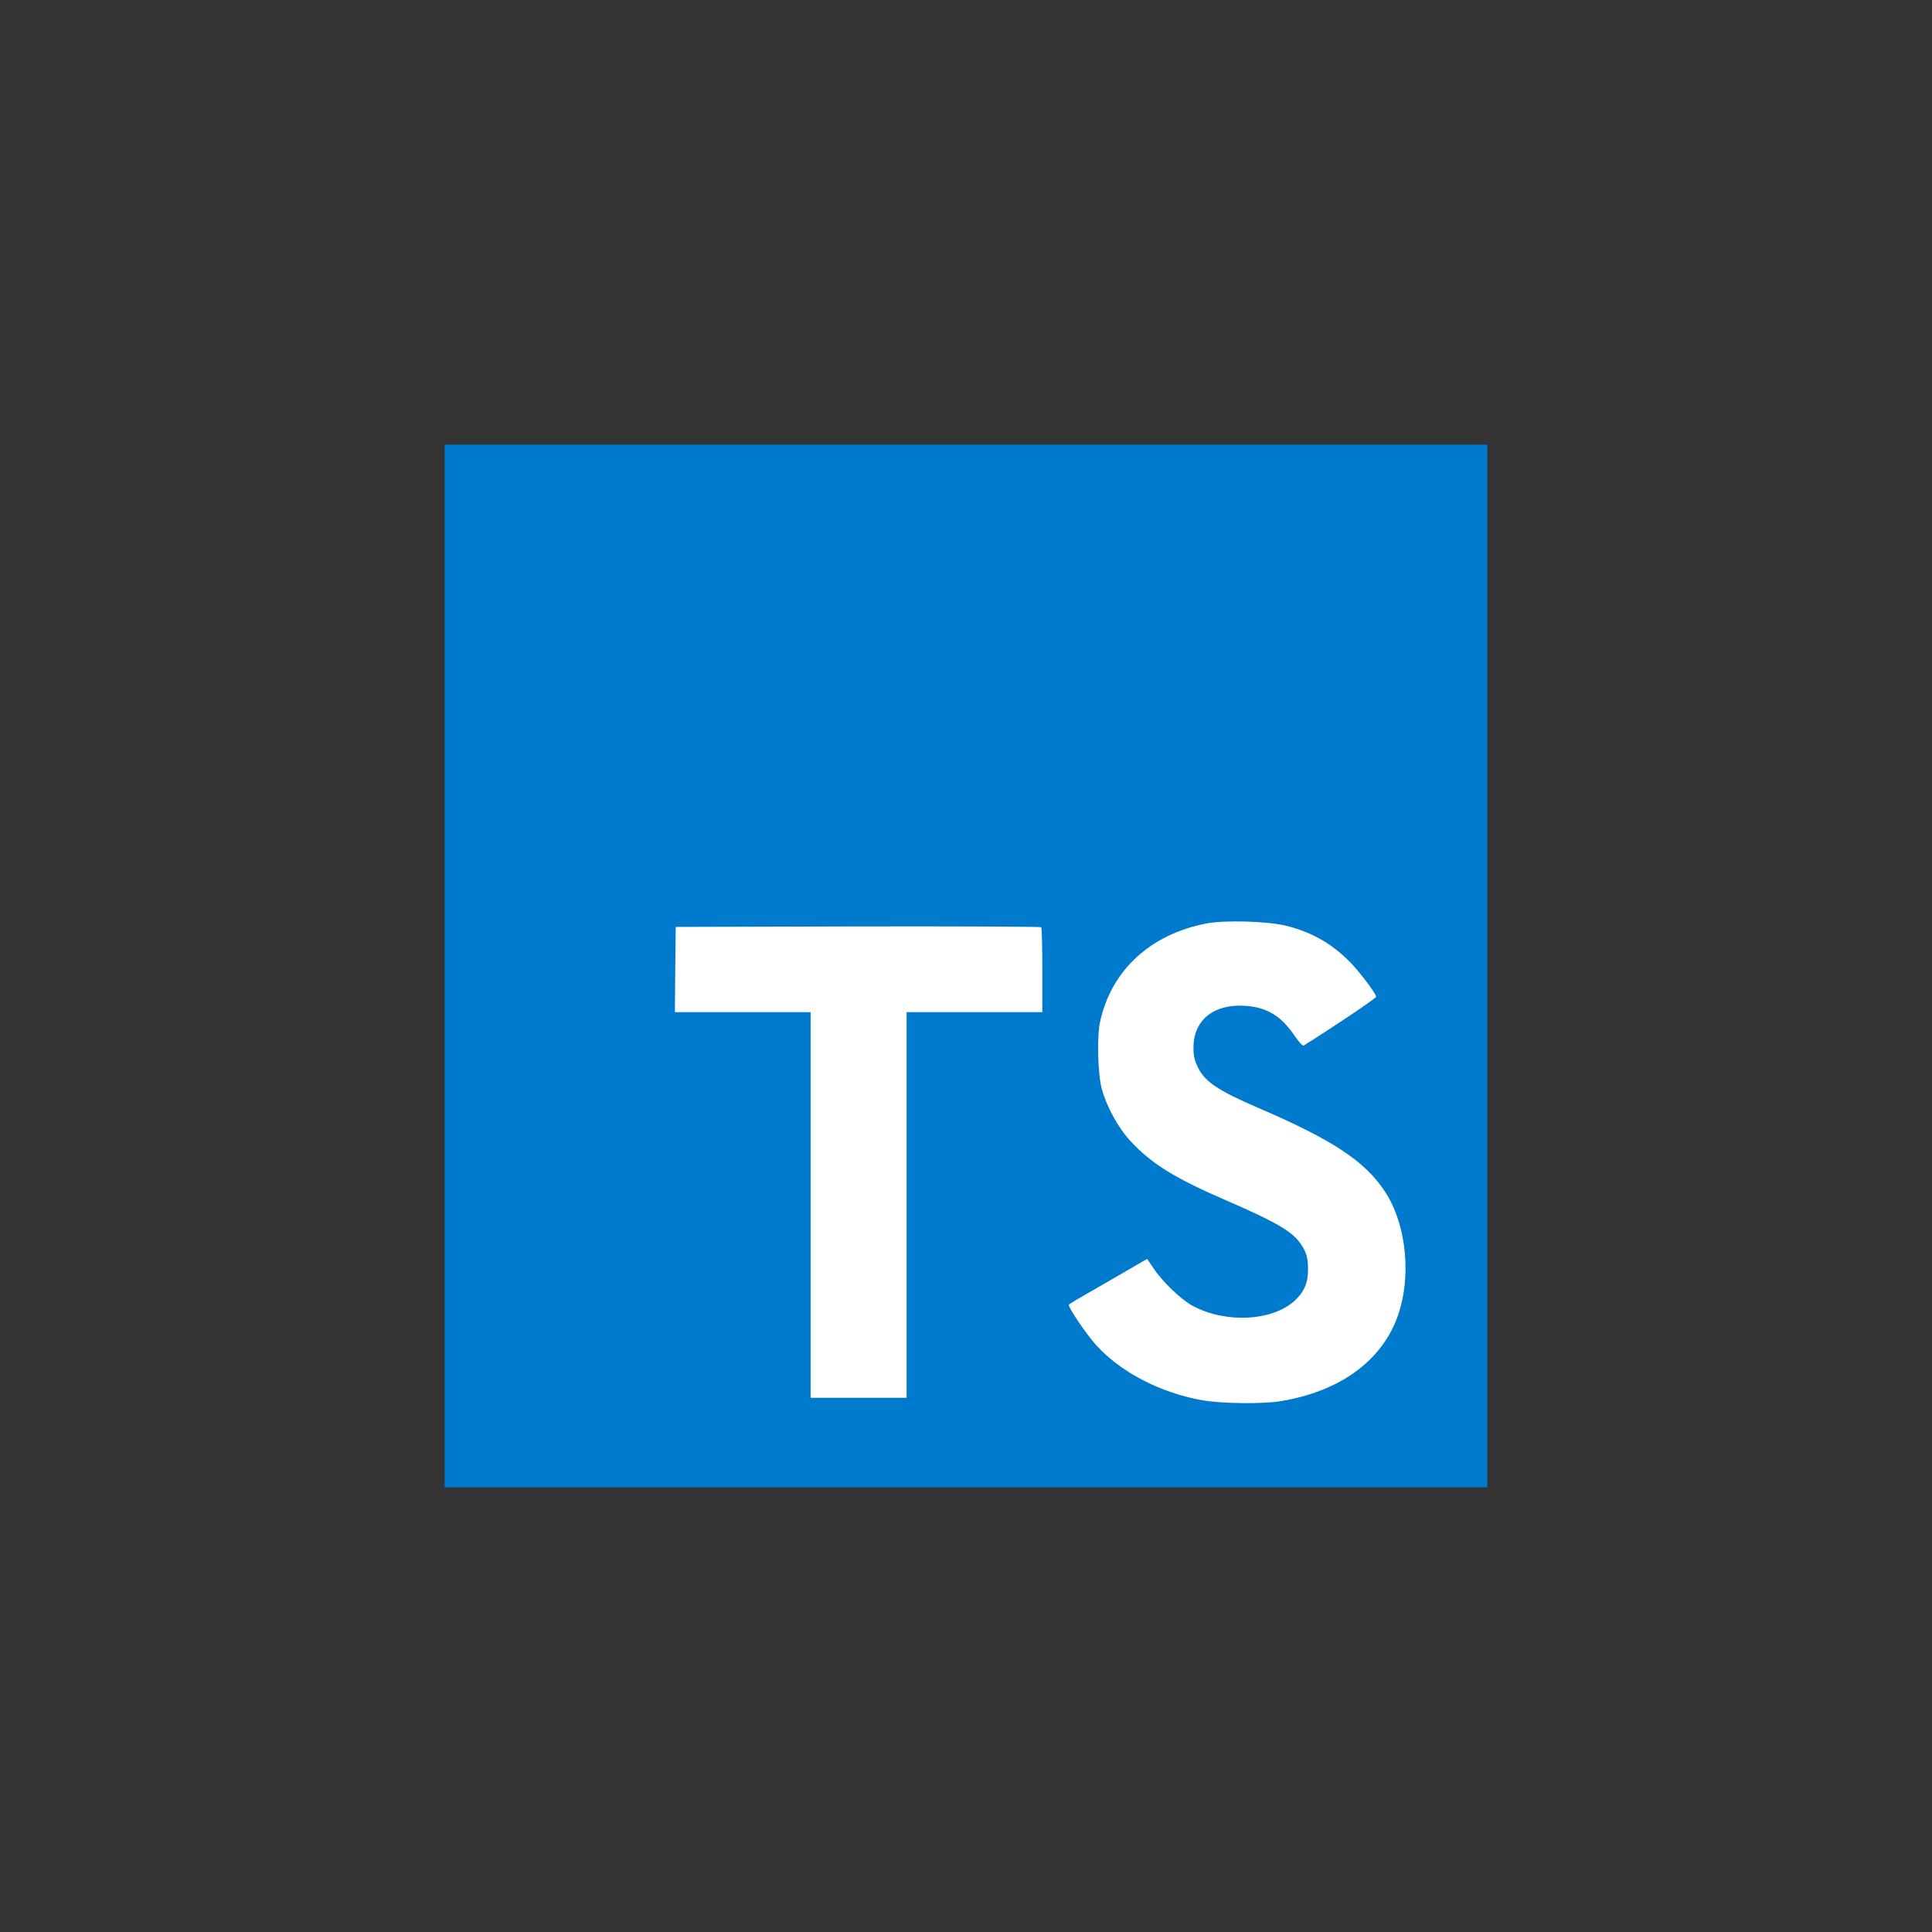 <svg width="126" height="126" viewBox="0 0 126 126" fill="none" xmlns="http://www.w3.org/2000/svg">
<rect x="0" y="0" width="126" height="126" fill="#333333" stroke="none"/>
<path d="M29 63V97H63H97V63V29H63H29V63Z" fill="#007ACC"/>
<path d="M44.038 63.226L44.016 66.01H48.441H52.867V78.585V91.159H55.997H59.127V78.585V66.01H63.552H67.978V63.279C67.978 61.768 67.945 60.506 67.902 60.473C67.87 60.43 62.484 60.408 55.954 60.419L44.07 60.452L44.038 63.226Z" fill="white"/>
<path d="M83.869 60.373C85.596 60.804 86.913 61.571 88.122 62.823C88.748 63.492 89.676 64.712 89.752 65.003C89.773 65.089 86.816 67.075 85.024 68.187C84.959 68.23 84.7 67.95 84.409 67.518C83.535 66.244 82.617 65.694 81.214 65.597C79.152 65.456 77.825 66.536 77.836 68.338C77.836 68.867 77.911 69.18 78.127 69.612C78.58 70.551 79.422 71.112 82.067 72.256C86.935 74.35 89.018 75.732 90.313 77.696C91.759 79.887 92.083 83.385 91.101 85.986C90.022 88.814 87.345 90.735 83.578 91.372C82.412 91.577 79.649 91.545 78.397 91.318C75.666 90.832 73.076 89.483 71.478 87.713C70.852 87.022 69.632 85.219 69.708 85.09C69.74 85.047 70.021 84.874 70.334 84.691C70.636 84.518 71.78 83.859 72.86 83.234L74.813 82.1L75.224 82.705C75.796 83.579 77.048 84.777 77.803 85.176C79.973 86.32 82.952 86.159 84.42 84.842C85.046 84.27 85.305 83.676 85.305 82.802C85.305 82.014 85.208 81.668 84.797 81.075C84.269 80.319 83.189 79.682 80.124 78.355C76.616 76.844 75.105 75.905 73.723 74.415C72.924 73.552 72.169 72.17 71.856 71.015C71.597 70.054 71.532 67.647 71.737 66.676C72.46 63.287 75.018 60.923 78.71 60.221C79.908 59.995 82.693 60.081 83.869 60.373Z" fill="white"/>
</svg>
